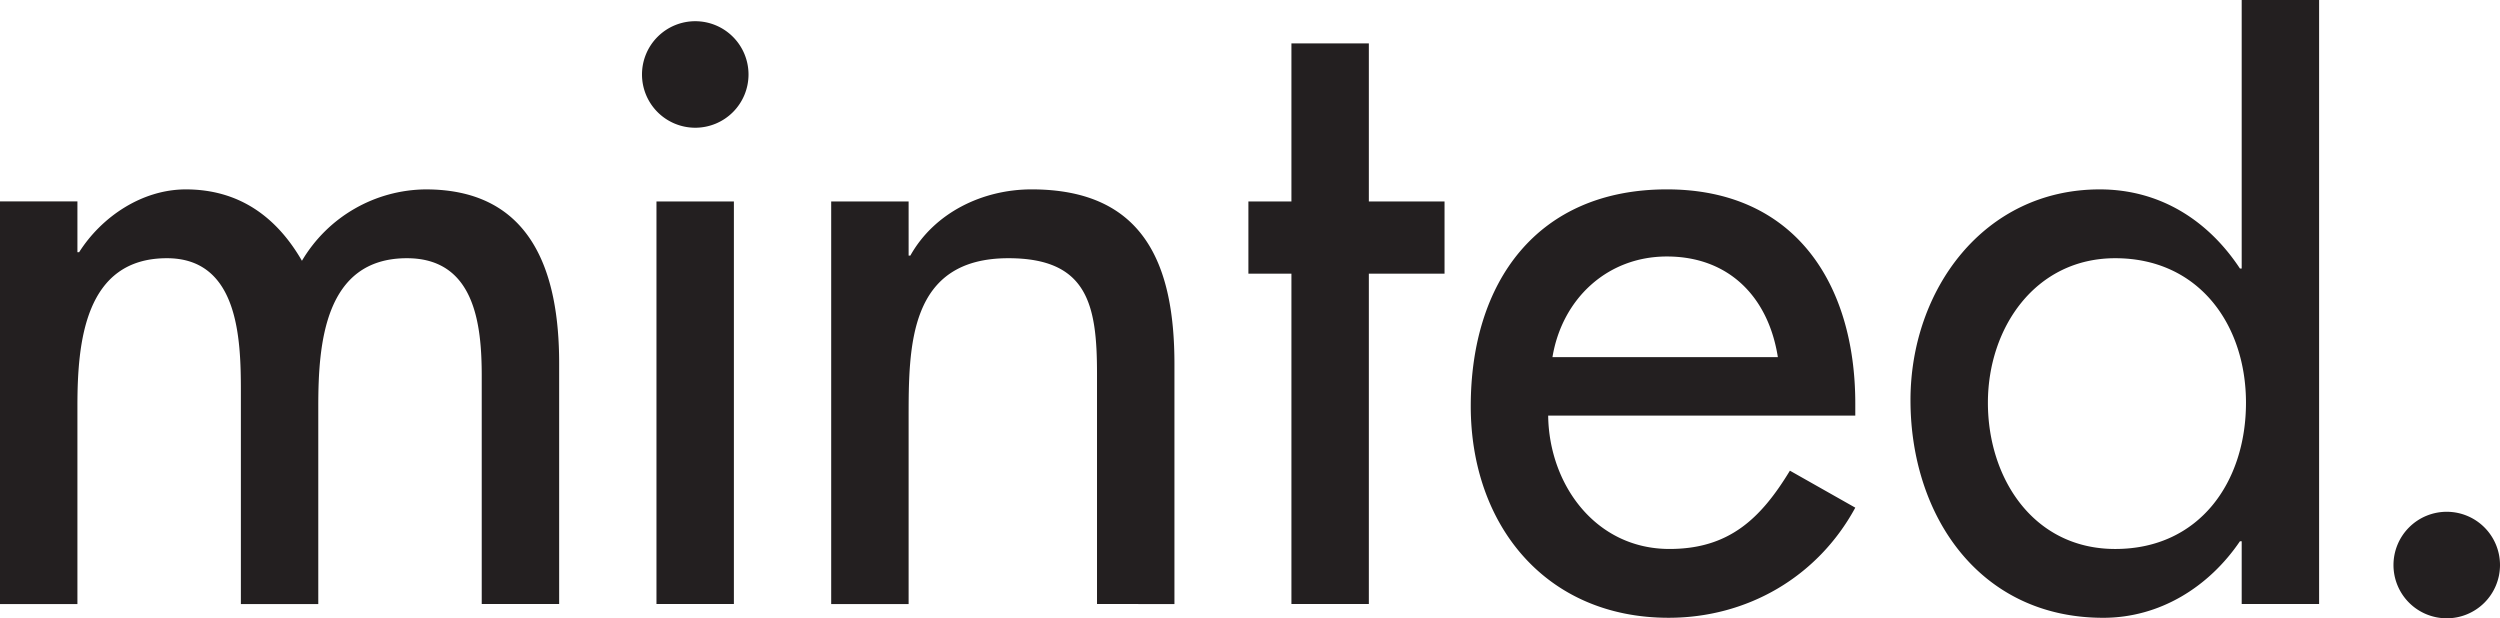 <svg xmlns="http://www.w3.org/2000/svg" width="825.03" height="204.049" viewBox="0 0 825.03 204.049"><path id="minted_logo_desktop_v2" d="M26.564,83.156h.567c7.385-11.643,20.723-20.723,35.2-20.723,17.315,0,29.808,8.8,38.327,23.561a47.931,47.931,0,0,1,40.877-23.561c34.922,0,44.006,27.252,44.006,57.344v79.489h-25.55V124.033c0-17.03-2.273-38.888-24.7-38.888-27.252,0-29.24,28.387-29.24,48.826v65.3H80.506V128.862c0-17.318-.856-43.717-24.414-43.717-27.256,0-29.528,28.105-29.528,48.826v65.3H1.014V66.4h25.55ZM217.657,66.409h25.55V199.267h-25.55Zm83.213,17.881h.565c7.952-14.195,23.85-21.862,40.029-21.862,37.475,0,47.129,25.264,47.129,57.631v79.21H363.04V123.183c0-22.709-3.121-38.038-29.24-38.038-32.931,0-32.931,28.952-32.931,53.084V199.27H275.317V66.406h25.552ZM452.75,199.266H427.2V90.252H413V66.408h14.2V14.249H452.75V66.408h24.979V90.252H452.75Zm59.179-62.171c.282,22.712,15.613,44,40.027,44,19.589,0,30.1-9.937,39.748-25.835l21.577,12.207c-12.492,23-35.771,36.339-61.609,36.339-40.594,0-65.292-30.66-65.292-69.834,0-40.885,21.859-71.543,64.727-71.543,42.3,0,62.174,31.225,62.174,70.69v3.973H511.929Zm75.8-19.3c-3.126-19.877-16.185-33.219-36.625-33.219-19.873,0-34.634,14.195-37.76,33.219Zm153.07,60.75h-.574c-10.217,15.046-26.4,25.267-45.138,25.267-40.879,0-63.591-33.783-63.591-71.825,0-36.336,24.129-69.552,62.456-69.552,19.871,0,35.769,10.219,46.273,26.117h.574V-.069h25.546V199.265H740.8V178.541Zm1.415-45.706c0-25.835-15.613-47.694-43.15-47.694-26.4,0-42.018,22.994-42.018,47.694,0,24.982,15.048,48.261,42.018,48.261,27.817,0,43.15-22.144,43.15-48.261M248.033,24.508A17.576,17.576,0,1,1,230.459,6.932a17.576,17.576,0,0,1,17.574,17.577M826.044,186.4a17.576,17.576,0,1,1-17.574-17.574A17.576,17.576,0,0,1,826.044,186.4" transform="translate(-1.014 0.069)" fill="#231f20"></path></svg>